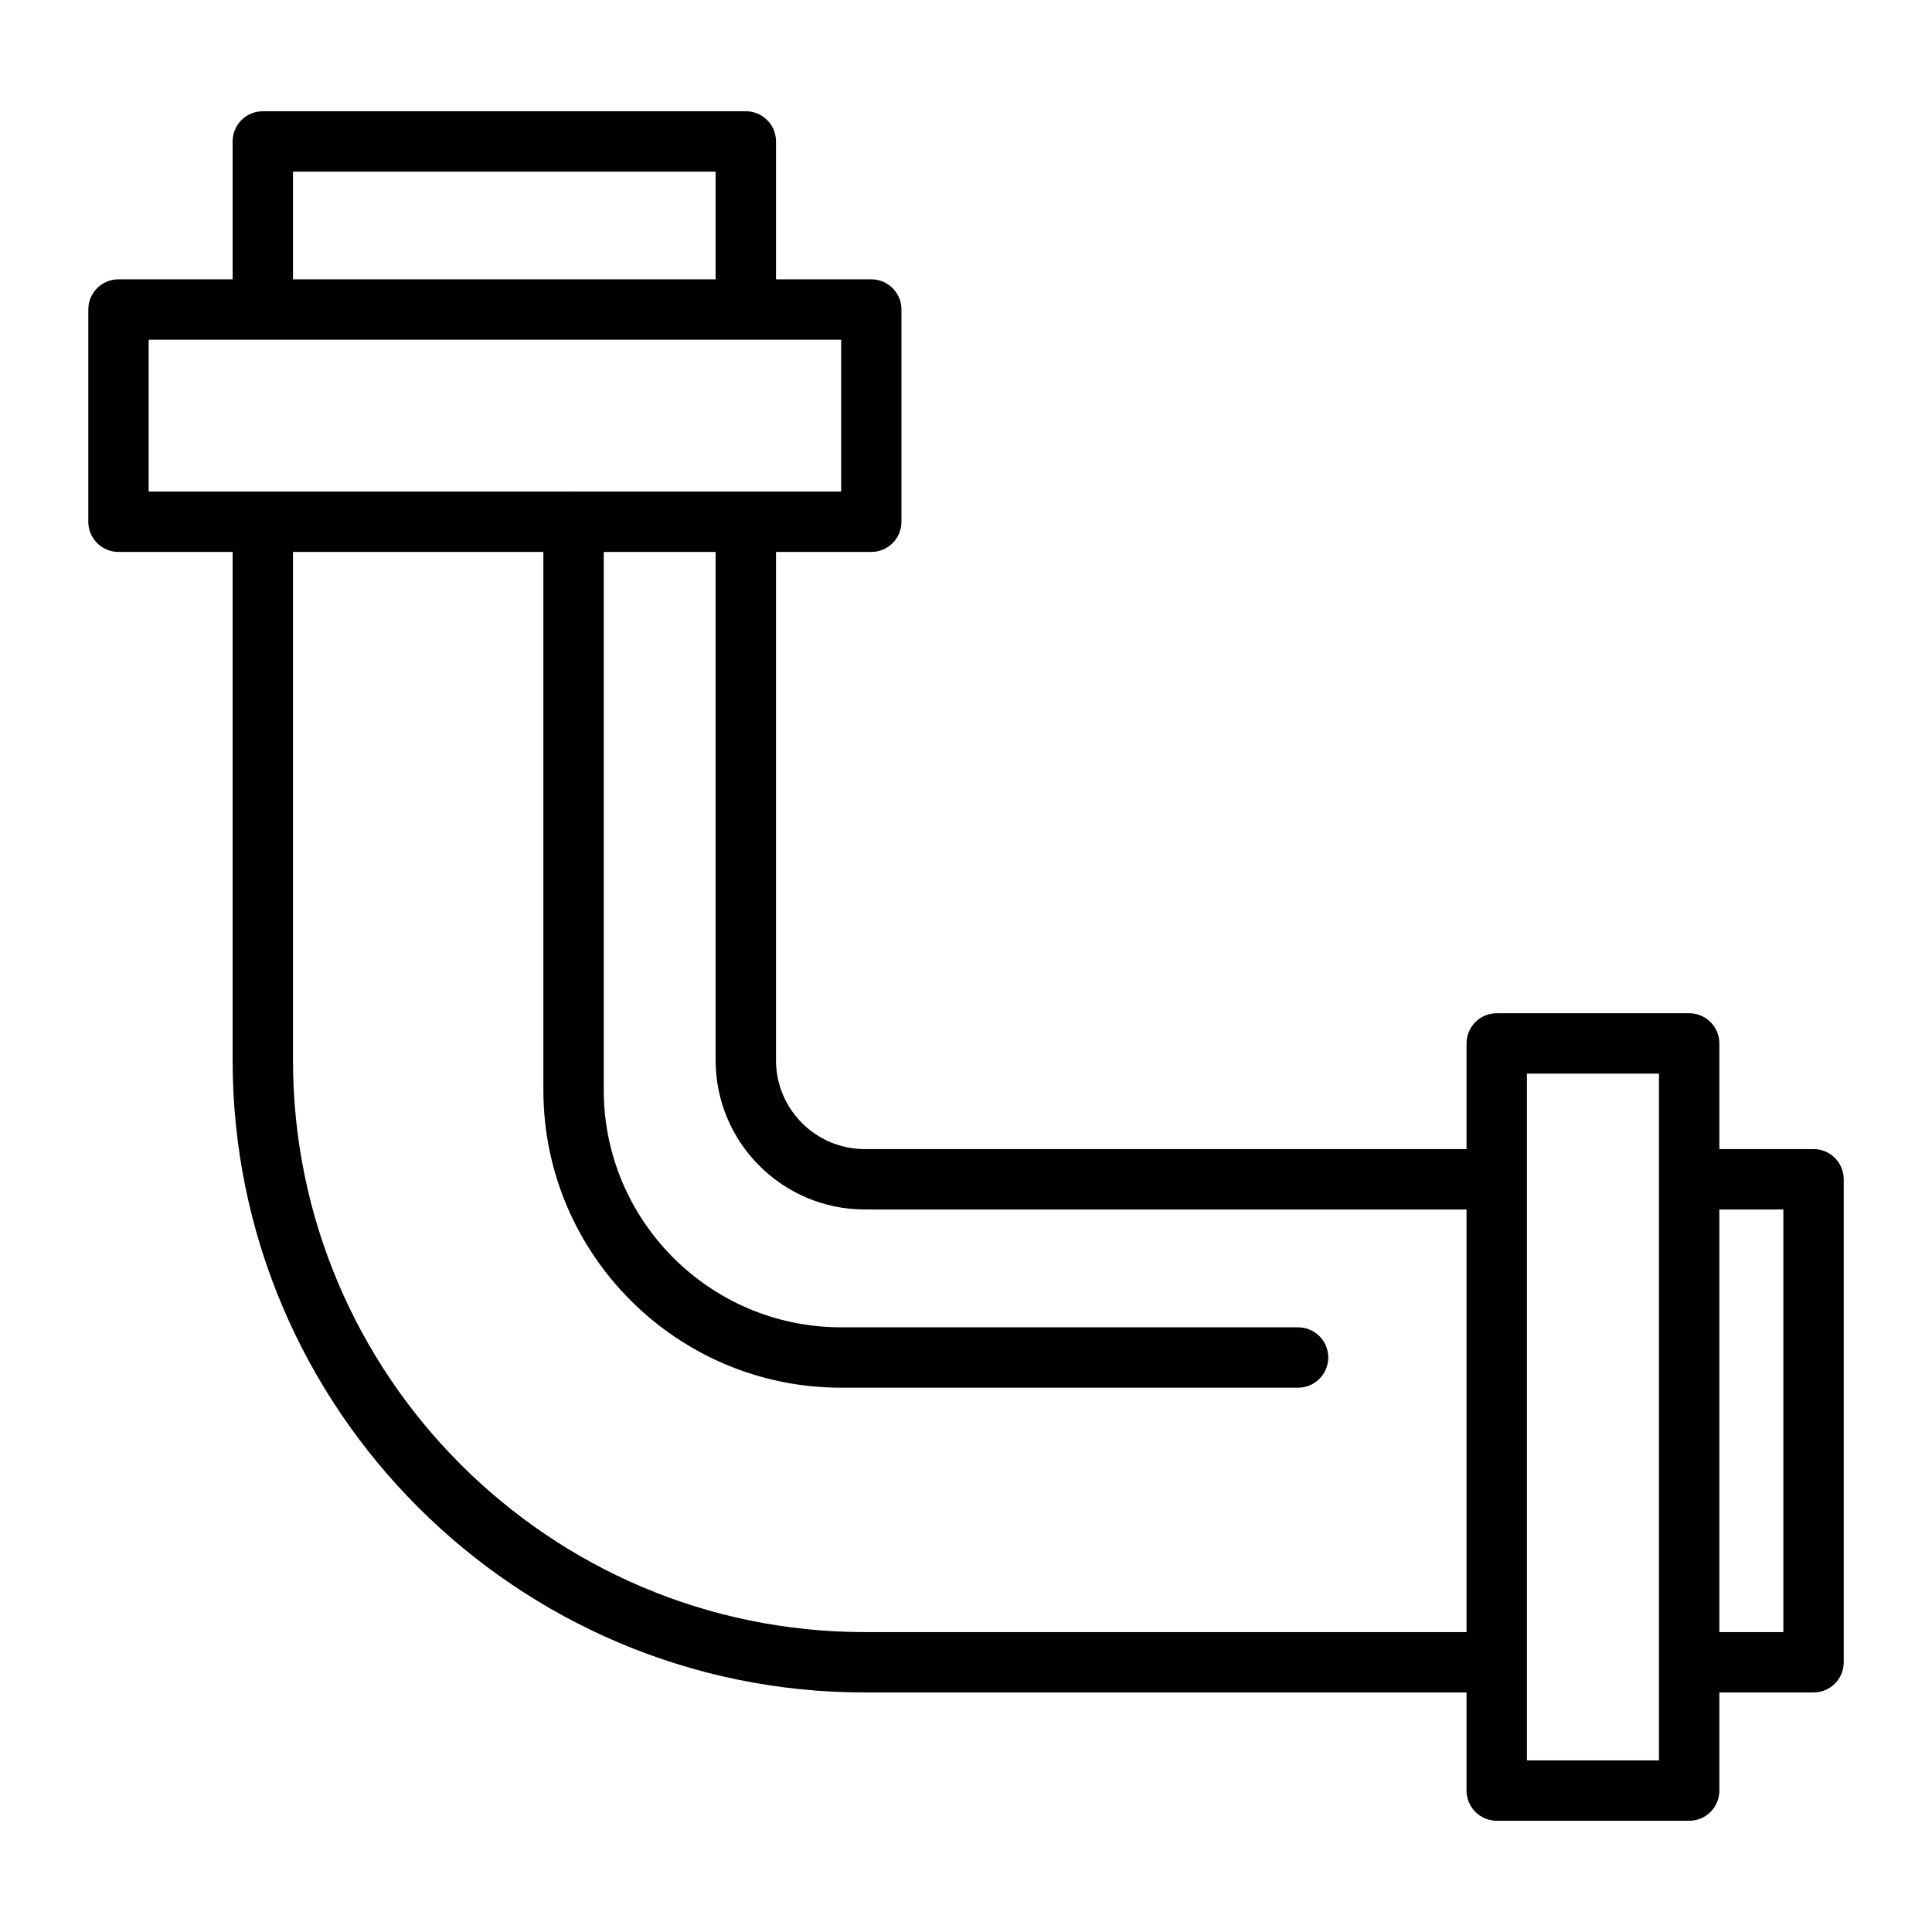 <svg xmlns="http://www.w3.org/2000/svg" viewBox="0 0 64 64"><path d="m60.076,38.065h-3.12v-3.5c0-.553-.448-1-1-1h-6.375c-.552,0-1,.447-1,1v3.5h-19.935c-1.621,0-2.94-1.319-2.94-2.94v-16.841h3.156c.552,0,1-.447,1-1v-7.031c0-.553-.448-1-1-1h-3.156v-4.568c0-.553-.448-1-1-1H8.706c-.552,0-1,.447-1,1v4.568h-3.781c-.552,0-1,.447-1,1v7.031c0,.553.448,1,1,1h3.781v16.841c0,11.547,9.394,20.94,20.94,20.94h19.935v3.25c0,.553.448,1,1,1h6.375c.552,0,1-.447,1-1v-3.25h3.12c.552,0,1-.447,1-1v-16c0-.553-.448-1-1-1ZM9.706,5.685h14v3.568h-14v-3.568Zm-4.781,5.568h3.772s.006.002.01.002.006-.002.01-.002h15.981s.006.002.01.002.006-.002.01-.002h3.147v5.031h-8.842c-.007,0-.012-.004-.019-.004s-.013.004-.019.004H4.924v-5.031Zm23.721,42.812c-10.443,0-18.94-8.497-18.94-18.94v-16.841h8.294v17.826c0,5.437,4.423,9.859,9.86,9.859h15.14c.552,0,1-.447,1-1s-.448-1-1-1h-15.14c-4.334,0-7.86-3.525-7.86-7.859v-17.826h3.706v16.841c0,2.725,2.216,4.94,4.94,4.94h19.935v14h-19.935Zm26.31,4.25h-4.375v-22.75h4.375v22.75Zm4.12-4.25h-2.12v-14h2.12v14Z"/></svg>